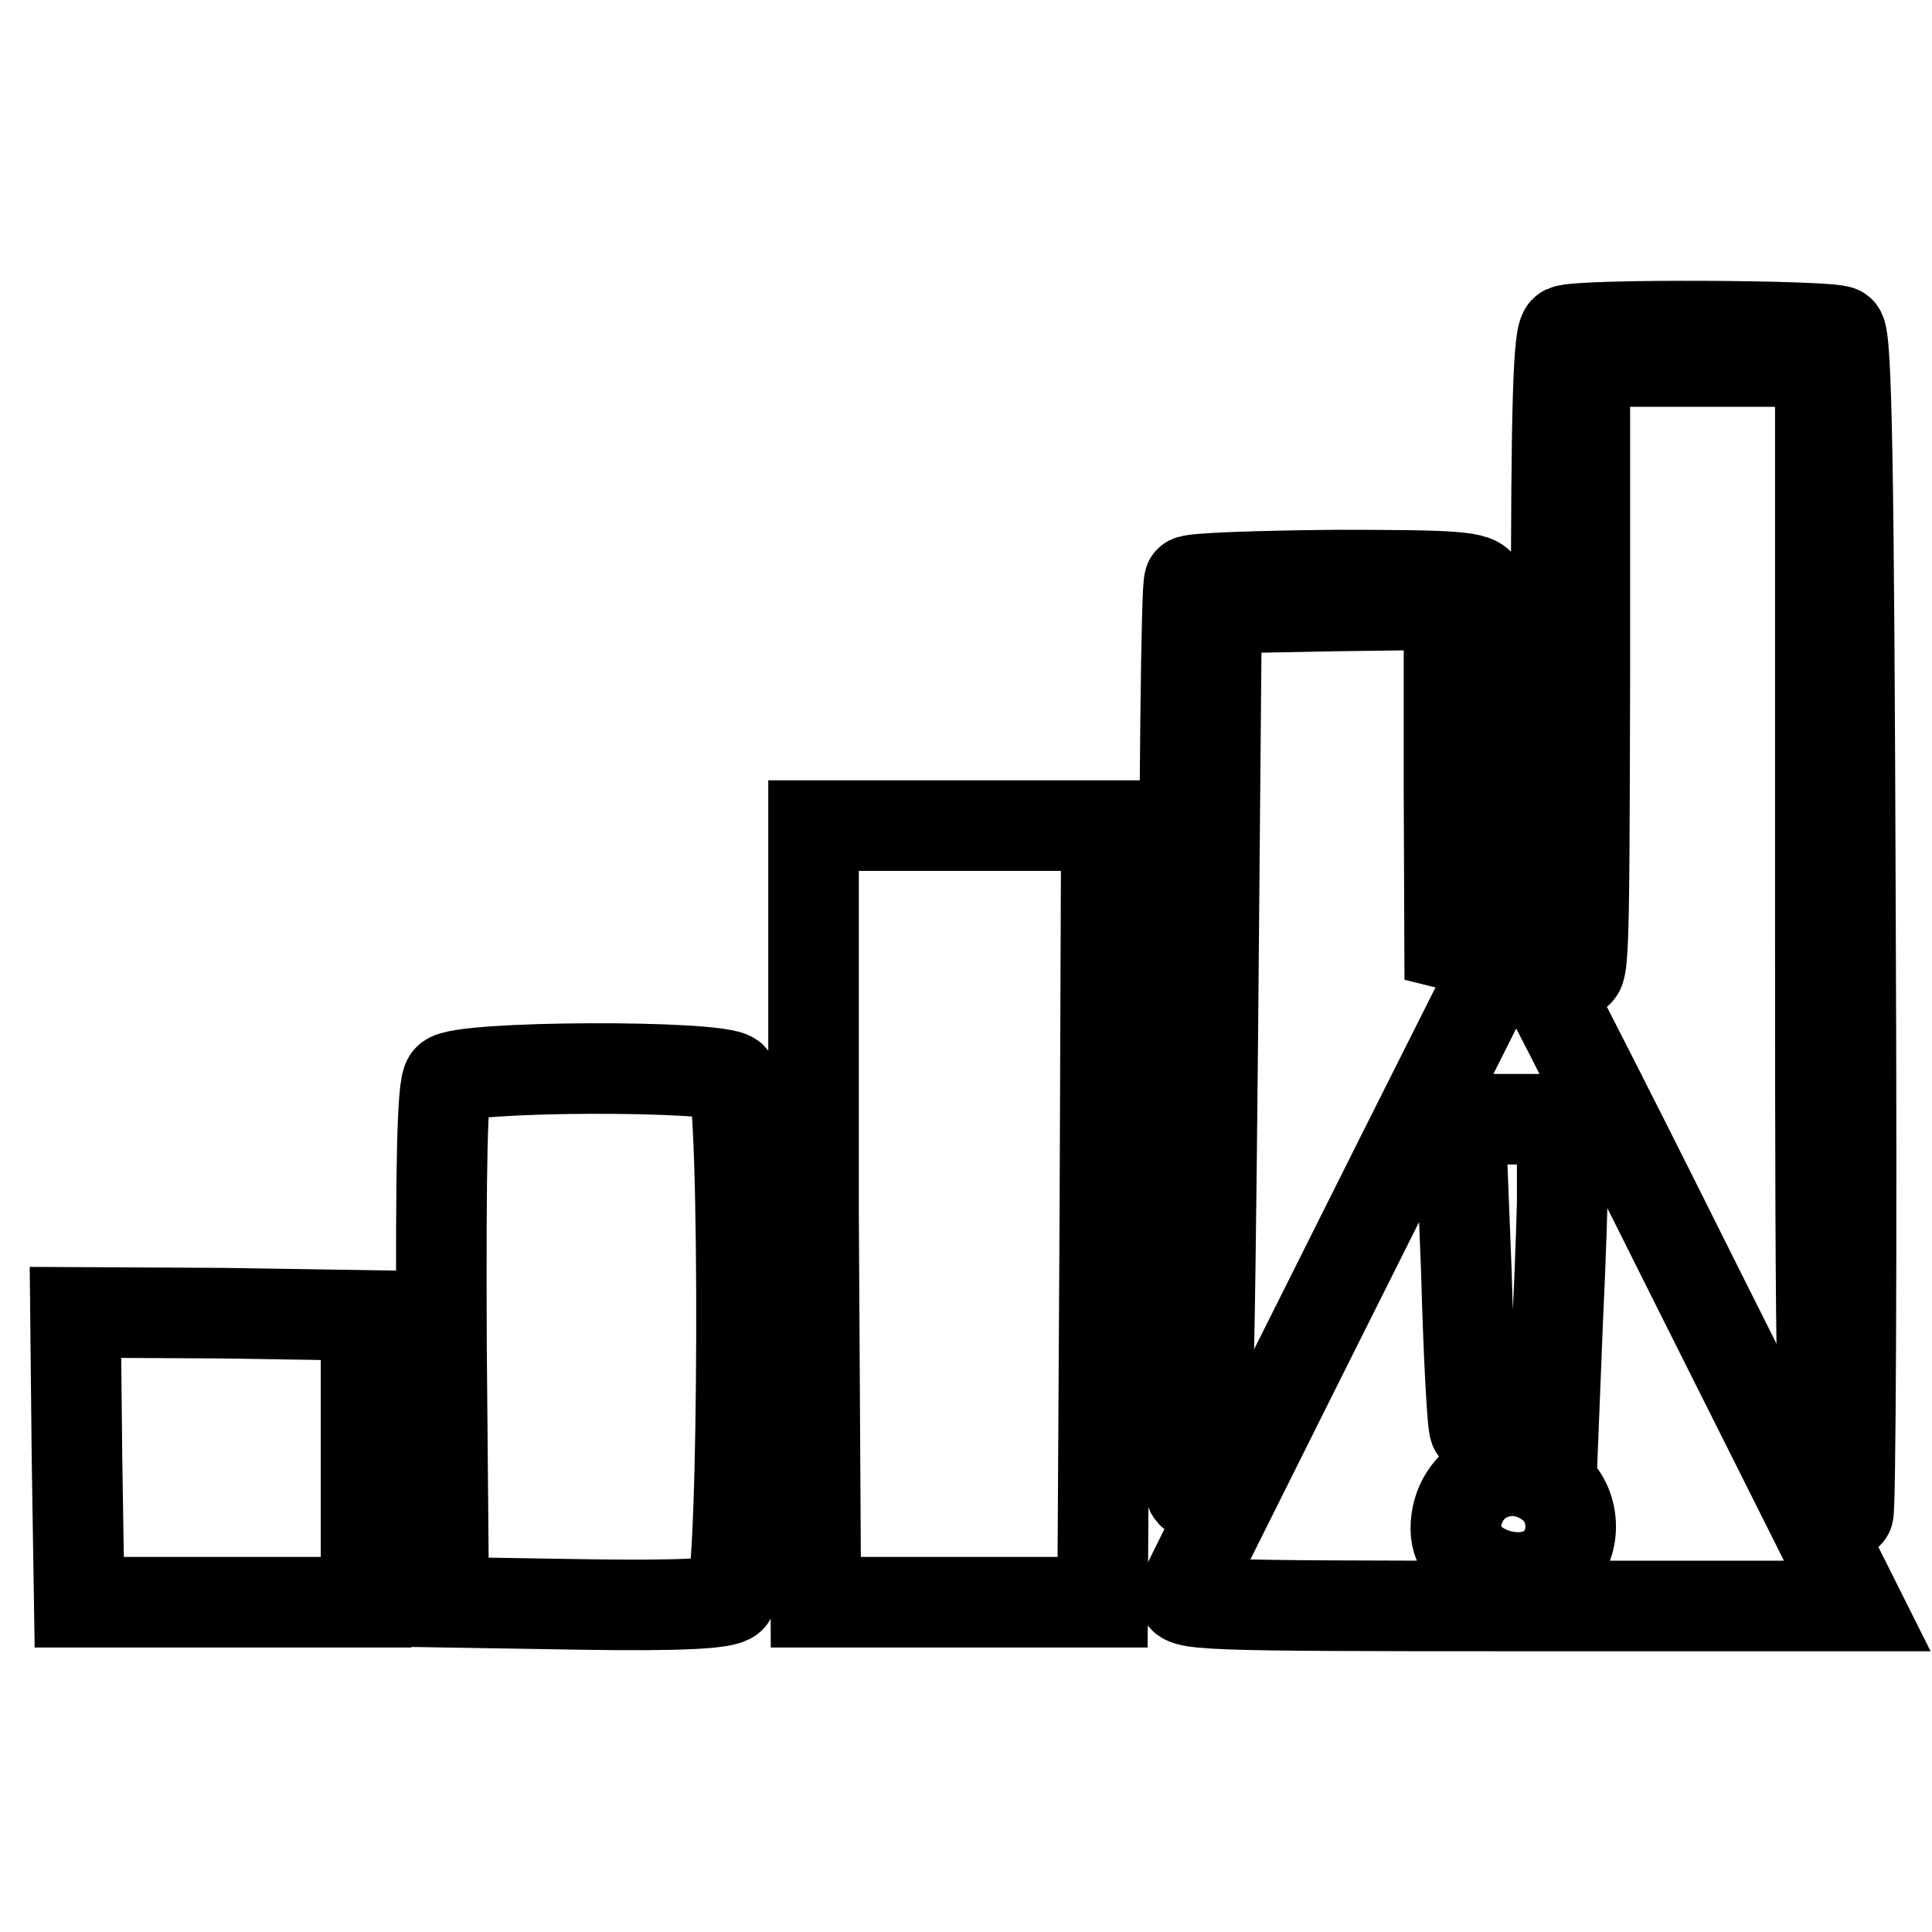 <?xml version="1.0" encoding="utf-8"?>
<!-- Svg Vector Icons : http://www.onlinewebfonts.com/icon -->
<!DOCTYPE svg PUBLIC "-//W3C//DTD SVG 1.1//EN" "http://www.w3.org/Graphics/SVG/1.1/DTD/svg11.dtd">
<svg version="1.1" xmlns="http://www.w3.org/2000/svg" xmlns:xlink="http://www.w3.org/1999/xlink" x="0px" y="0px" viewBox="0 0 256 256" enable-background="new 0 0 256 256" xml:space="preserve">
<g><g><g><path stroke-width="12" fill-opacity="0" stroke="#000000"  d="M207.4,43.8c-0.9,0.4-1.2,9.3-1.2,40.4c0.1,37.6,0.2,40.2,1.9,43.3c1.8,3.3,1.8,3.2,1.9-38.2V47.9h15.6h15.6v73c0,66.4,0.2,73.2,1.6,76.3c0.9,1.8,1.8,3.3,2.1,3.3s0.5-35.1,0.3-77.9c-0.2-60.7-0.5-78.1-1.4-78.7C242.6,43.1,209.3,42.9,207.4,43.8z"/><path stroke-width="12" fill-opacity="0" stroke="#000000"  d="M157.6,77c-0.4,0.3-0.7,28.1-0.7,61.8c0.1,58.3,0.2,61.1,1.7,58.4c1.4-2.6,1.6-8.3,2.1-59.7l0.5-56.9l15.4-0.3l15.4-0.2v24.8l0.1,24.9l2.3-4.3c2.2-4.2,2.3-4.9,2.4-25.3c0-11.6-0.3-21.6-0.6-22.5c-0.5-1.3-3.1-1.5-19.2-1.5C166.6,76.3,157.9,76.6,157.6,77z"/><path stroke-width="12" fill-opacity="0" stroke="#000000"  d="M107.8,160.8l0.3,51.5h19h19l0.3-51.5l0.2-51.4h-19.4h-19.4L107.8,160.8z"/><path stroke-width="12" fill-opacity="0" stroke="#000000"  d="M197.8,129.1c-14.4,28.6-40.5,80.8-41,82c-0.7,1.6,1.8,1.7,44.3,1.7h45l-22.3-44.5c-12.2-24.5-22.5-44.5-22.7-44.5C200.7,123.7,199.3,126.1,197.8,129.1z M207.1,154.2c0,3.3-0.3,12.7-0.7,20.9l-0.6,15h-5c-2.8,0-5.2-0.3-5.4-0.8c-0.3-0.4-0.8-9.8-1.1-20.9l-0.8-20.1h6.8h6.7V154.2L207.1,154.2z M205.6,196.8c3.1,2.5,3.4,7.5,0.6,10.3c-4.2,4.2-13.3,1-13.3-4.5C192.9,195.9,200.2,192.5,205.6,196.8z"/><path stroke-width="12" fill-opacity="0" stroke="#000000"  d="M59.4,143c-0.8,0.9-1,11-0.9,35.3l0.3,34l18.4,0.3c12.7,0.2,18.8-0.1,19.6-0.9c1.8-1.5,2-67.1,0.2-68.9C95.3,141.1,60.8,141.2,59.4,143z"/><path stroke-width="12" fill-opacity="0" stroke="#000000"  d="M10.2,193.1l0.3,19.2h19h19v-19v-19l-19.2-0.3L10,173.9L10.2,193.1z"/></g></g></g>
</svg>